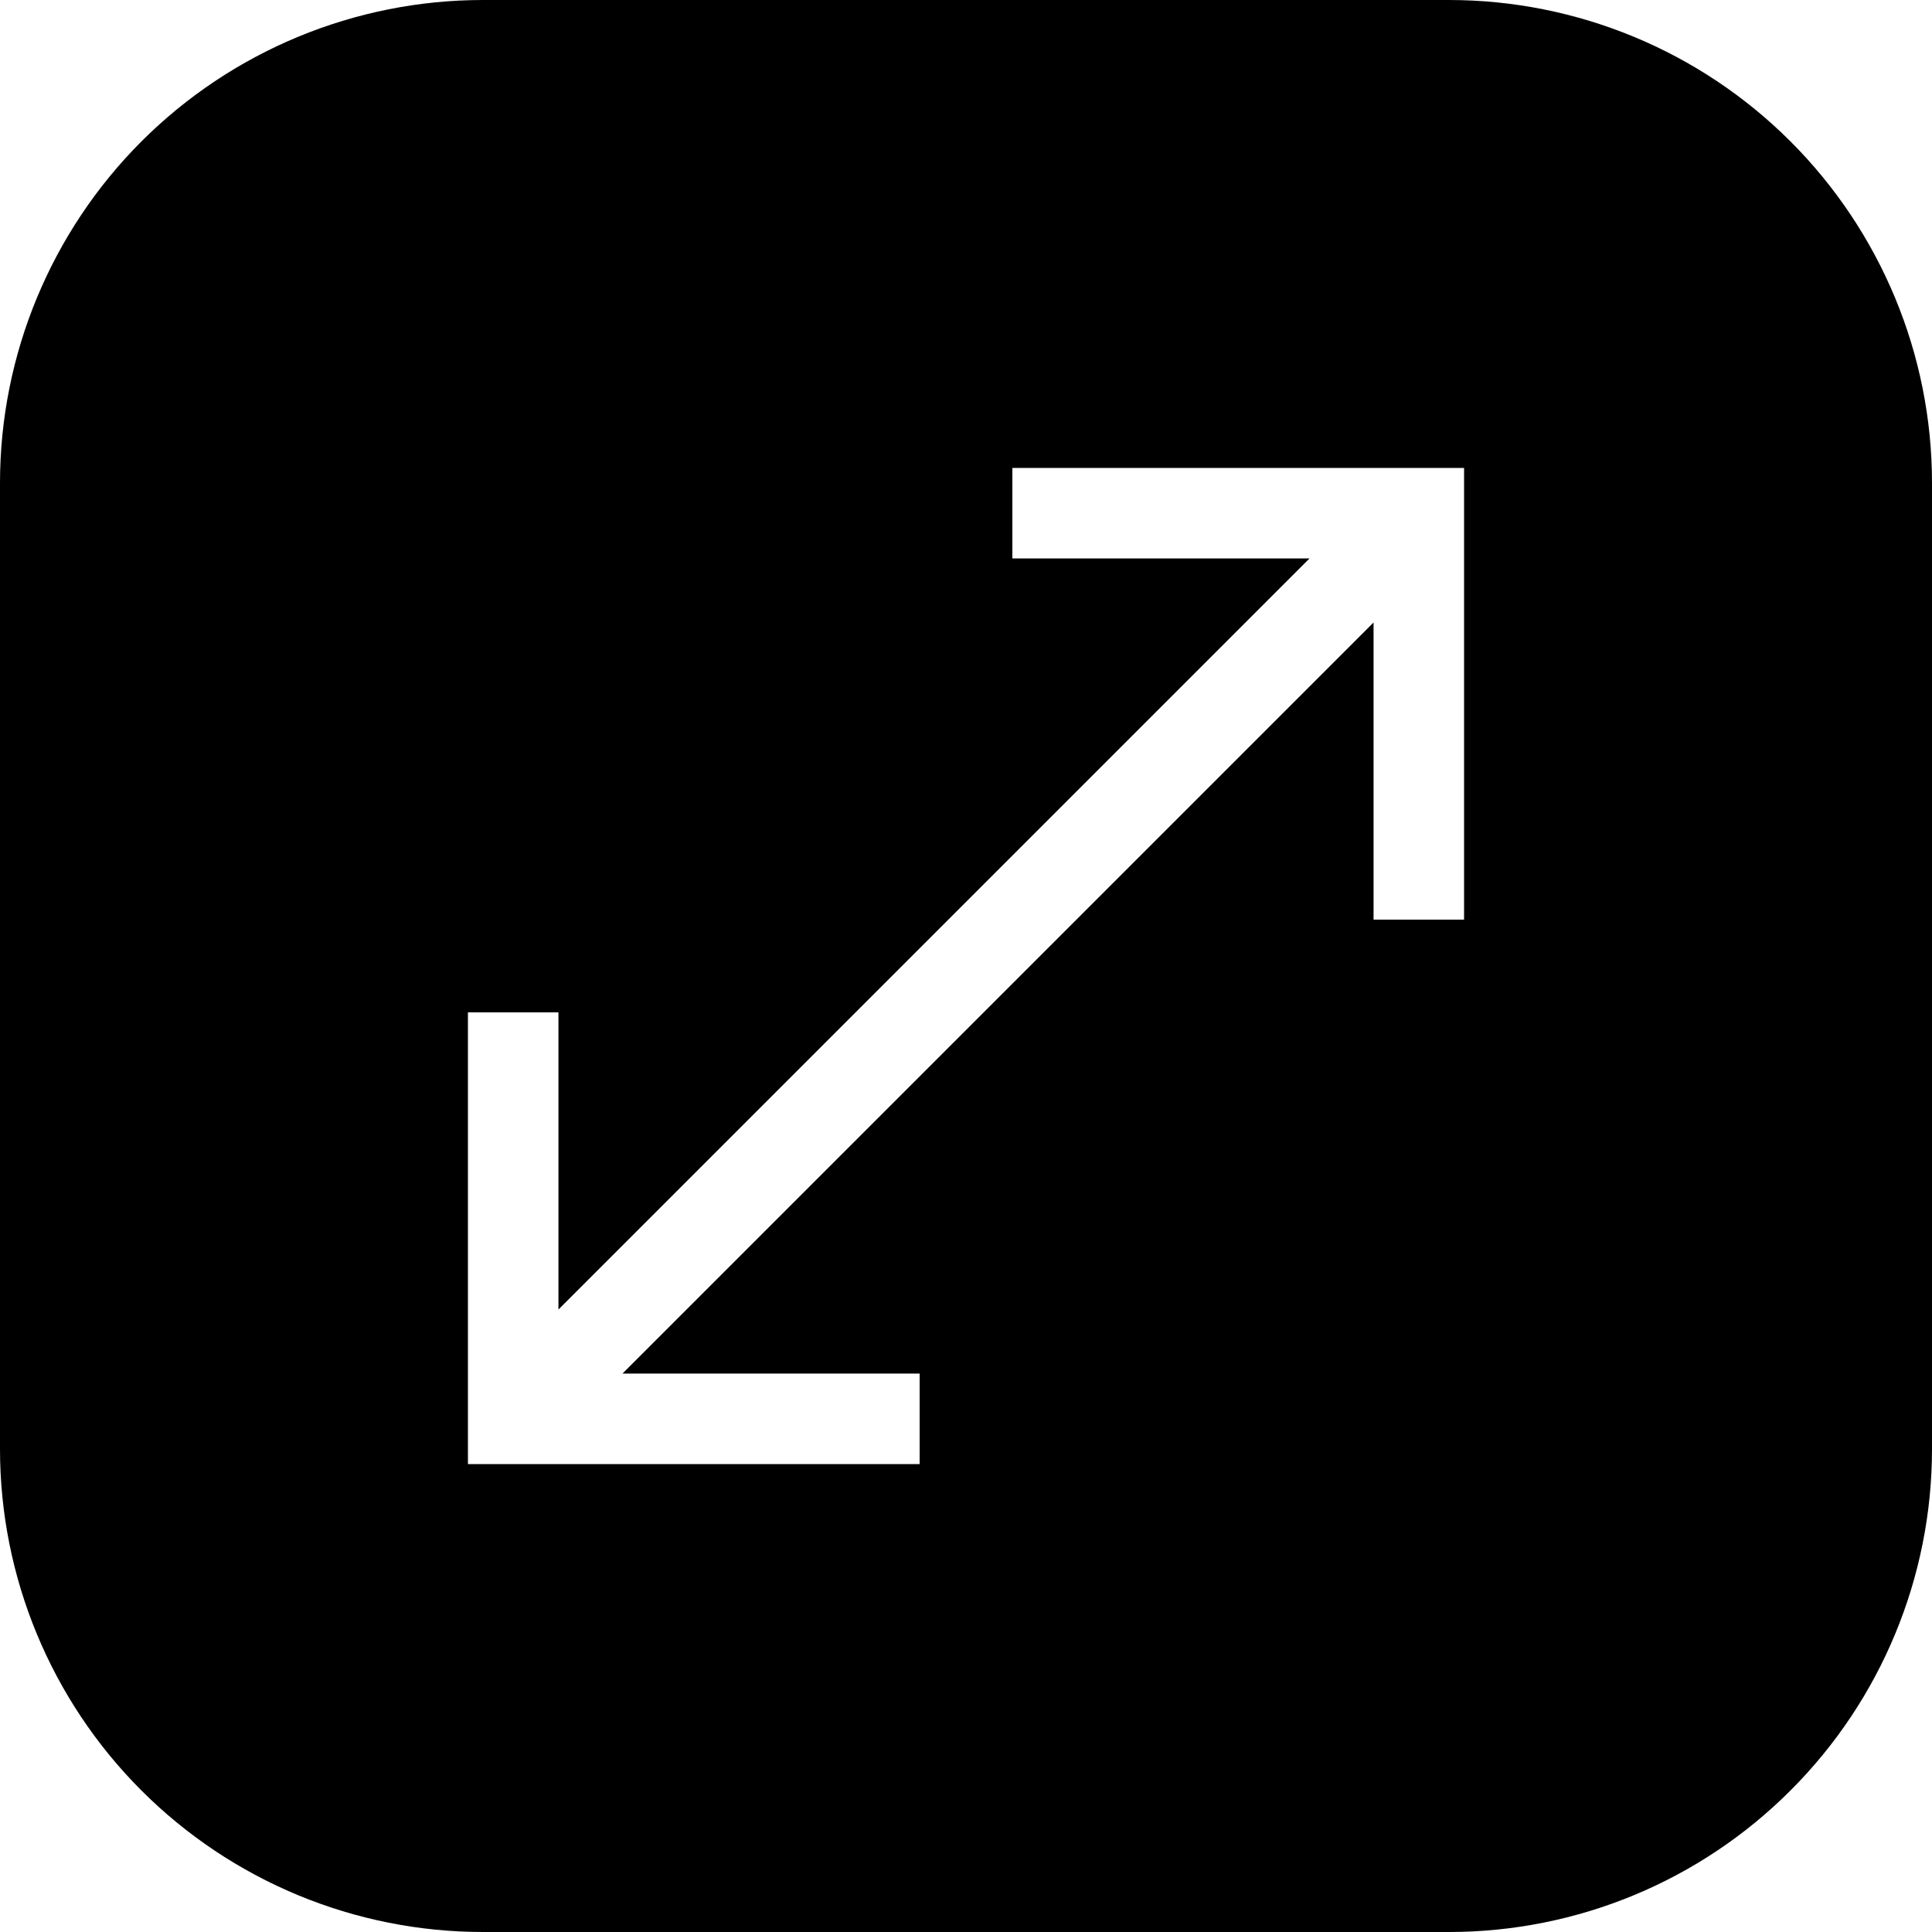 <svg width="20" height="20" viewBox="0 0 20 20" fill="none" xmlns="http://www.w3.org/2000/svg">
<g clip-path="url(#clip0_106_5215)">
<path d="M2.18557e-07 5L6.55671e-07 15C7.13636e-07 16.326 0.527 17.598 1.464 18.535C2.402 19.473 3.674 20 5 20L15 20C16.326 20 17.598 19.473 18.535 18.535C19.473 17.598 20 16.326 20 15L20 5C20 3.674 19.473 2.402 18.535 1.464C17.598 0.527 16.326 1.60592e-07 15 2.18557e-07L5 6.55671e-07C3.674 7.13636e-07 2.402 0.527 1.464 1.464C0.527 2.402 1.60592e-07 3.674 2.18557e-07 5H2.18557e-07ZM15.156 4.844L15.156 9.52L14.219 9.52L14.219 6.444L6.444 14.219L9.52 14.219L9.52 15.156L4.844 15.156L4.844 10.48L5.781 10.48L5.781 13.556L13.556 5.781L10.48 5.781L10.48 4.844L15.156 4.844Z" fill="black"/>
</g>
<defs>
<clipPath id="clip0_106_5215">
<rect width="20" height="20" fill="white" transform="translate(8.74228e-07 20) rotate(-90)"/>
</clipPath>
</defs>
</svg>
